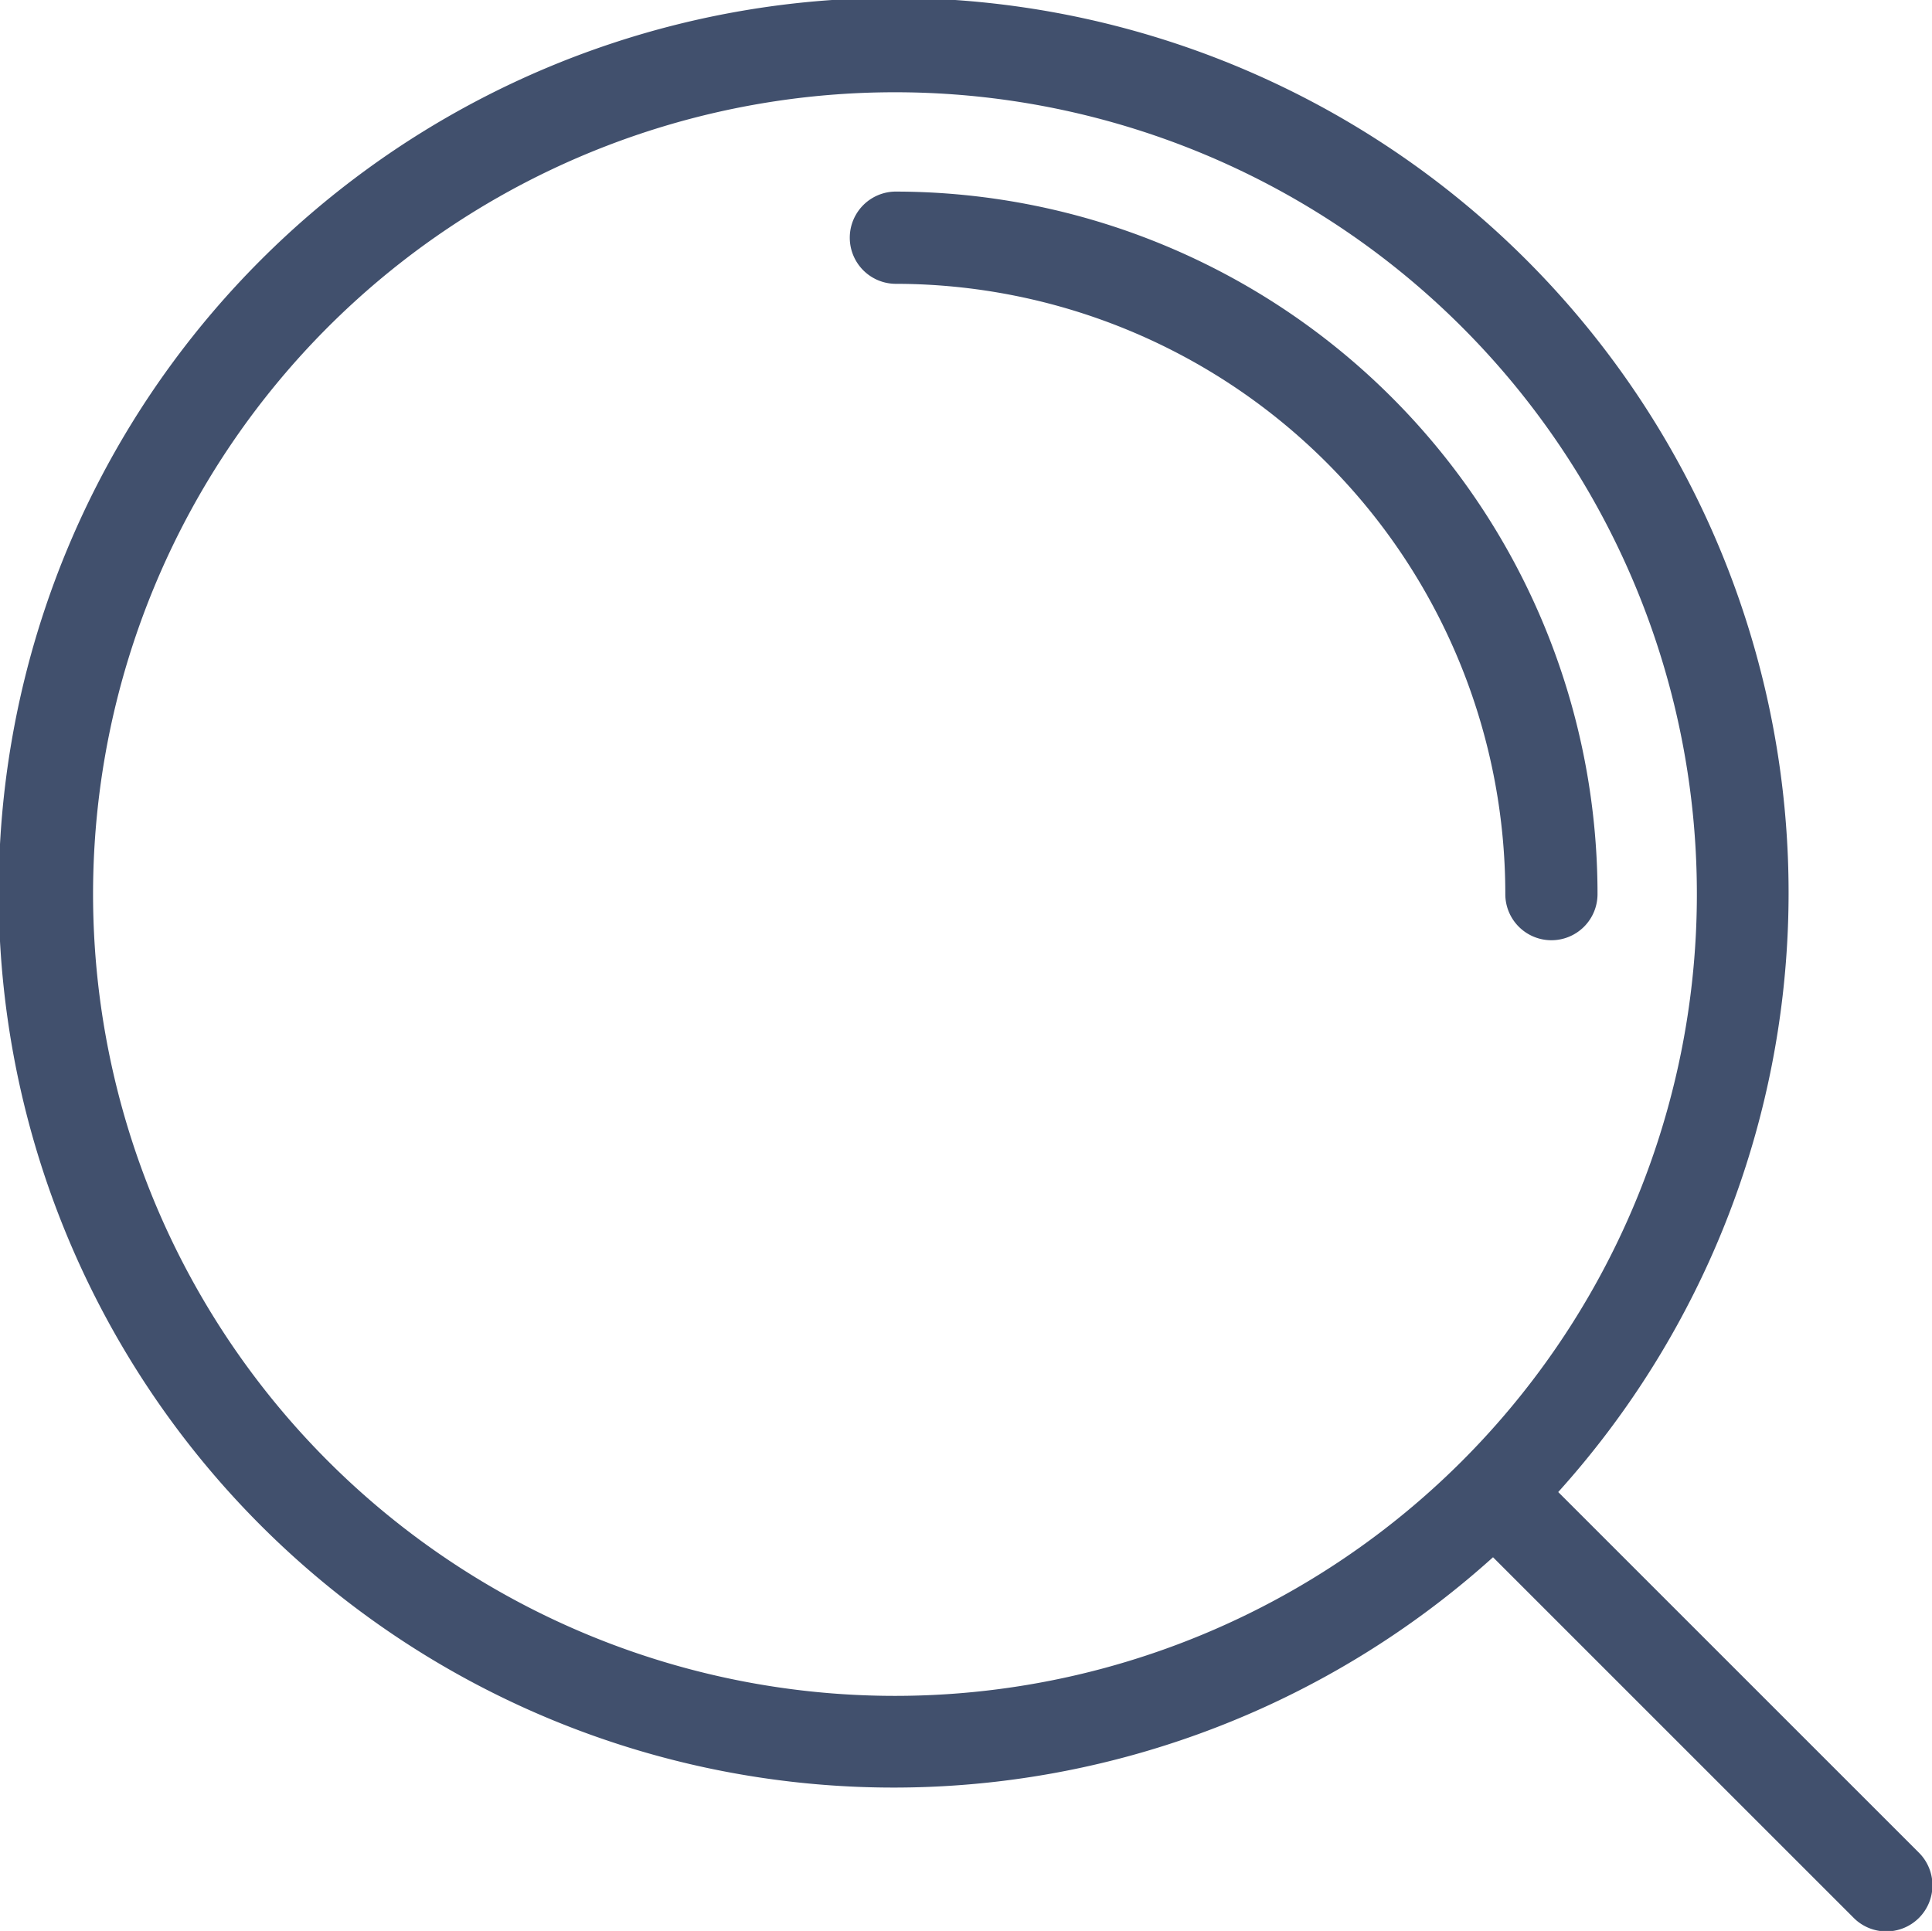 <svg xmlns="http://www.w3.org/2000/svg" width="115.551" height="115.503" viewBox="0 0 115.551 115.503"><g fill="#41506d" data-name="Layer 20"><path d="M93.196 89.248a53.526 53.526 0 1 0-3.9 3.9l21.546 21.546a2.758 2.758 0 1 0 3.9-3.9Zm-73.582-1.855a47.961 47.961 0 1 1 67.827 0 47.961 47.961 0 0 1-67.827 0Z" data-name="Pfad 113"/><path d="M92.787 56.241a2.757 2.757 0 0 0 2.759-2.759A42.022 42.022 0 0 0 53.531 11.46a2.759 2.759 0 0 0 0 5.517 36.5 36.5 0 0 1 36.5 36.5 2.757 2.757 0 0 0 2.756 2.764Z" data-name="Pfad 114"/></g></svg>